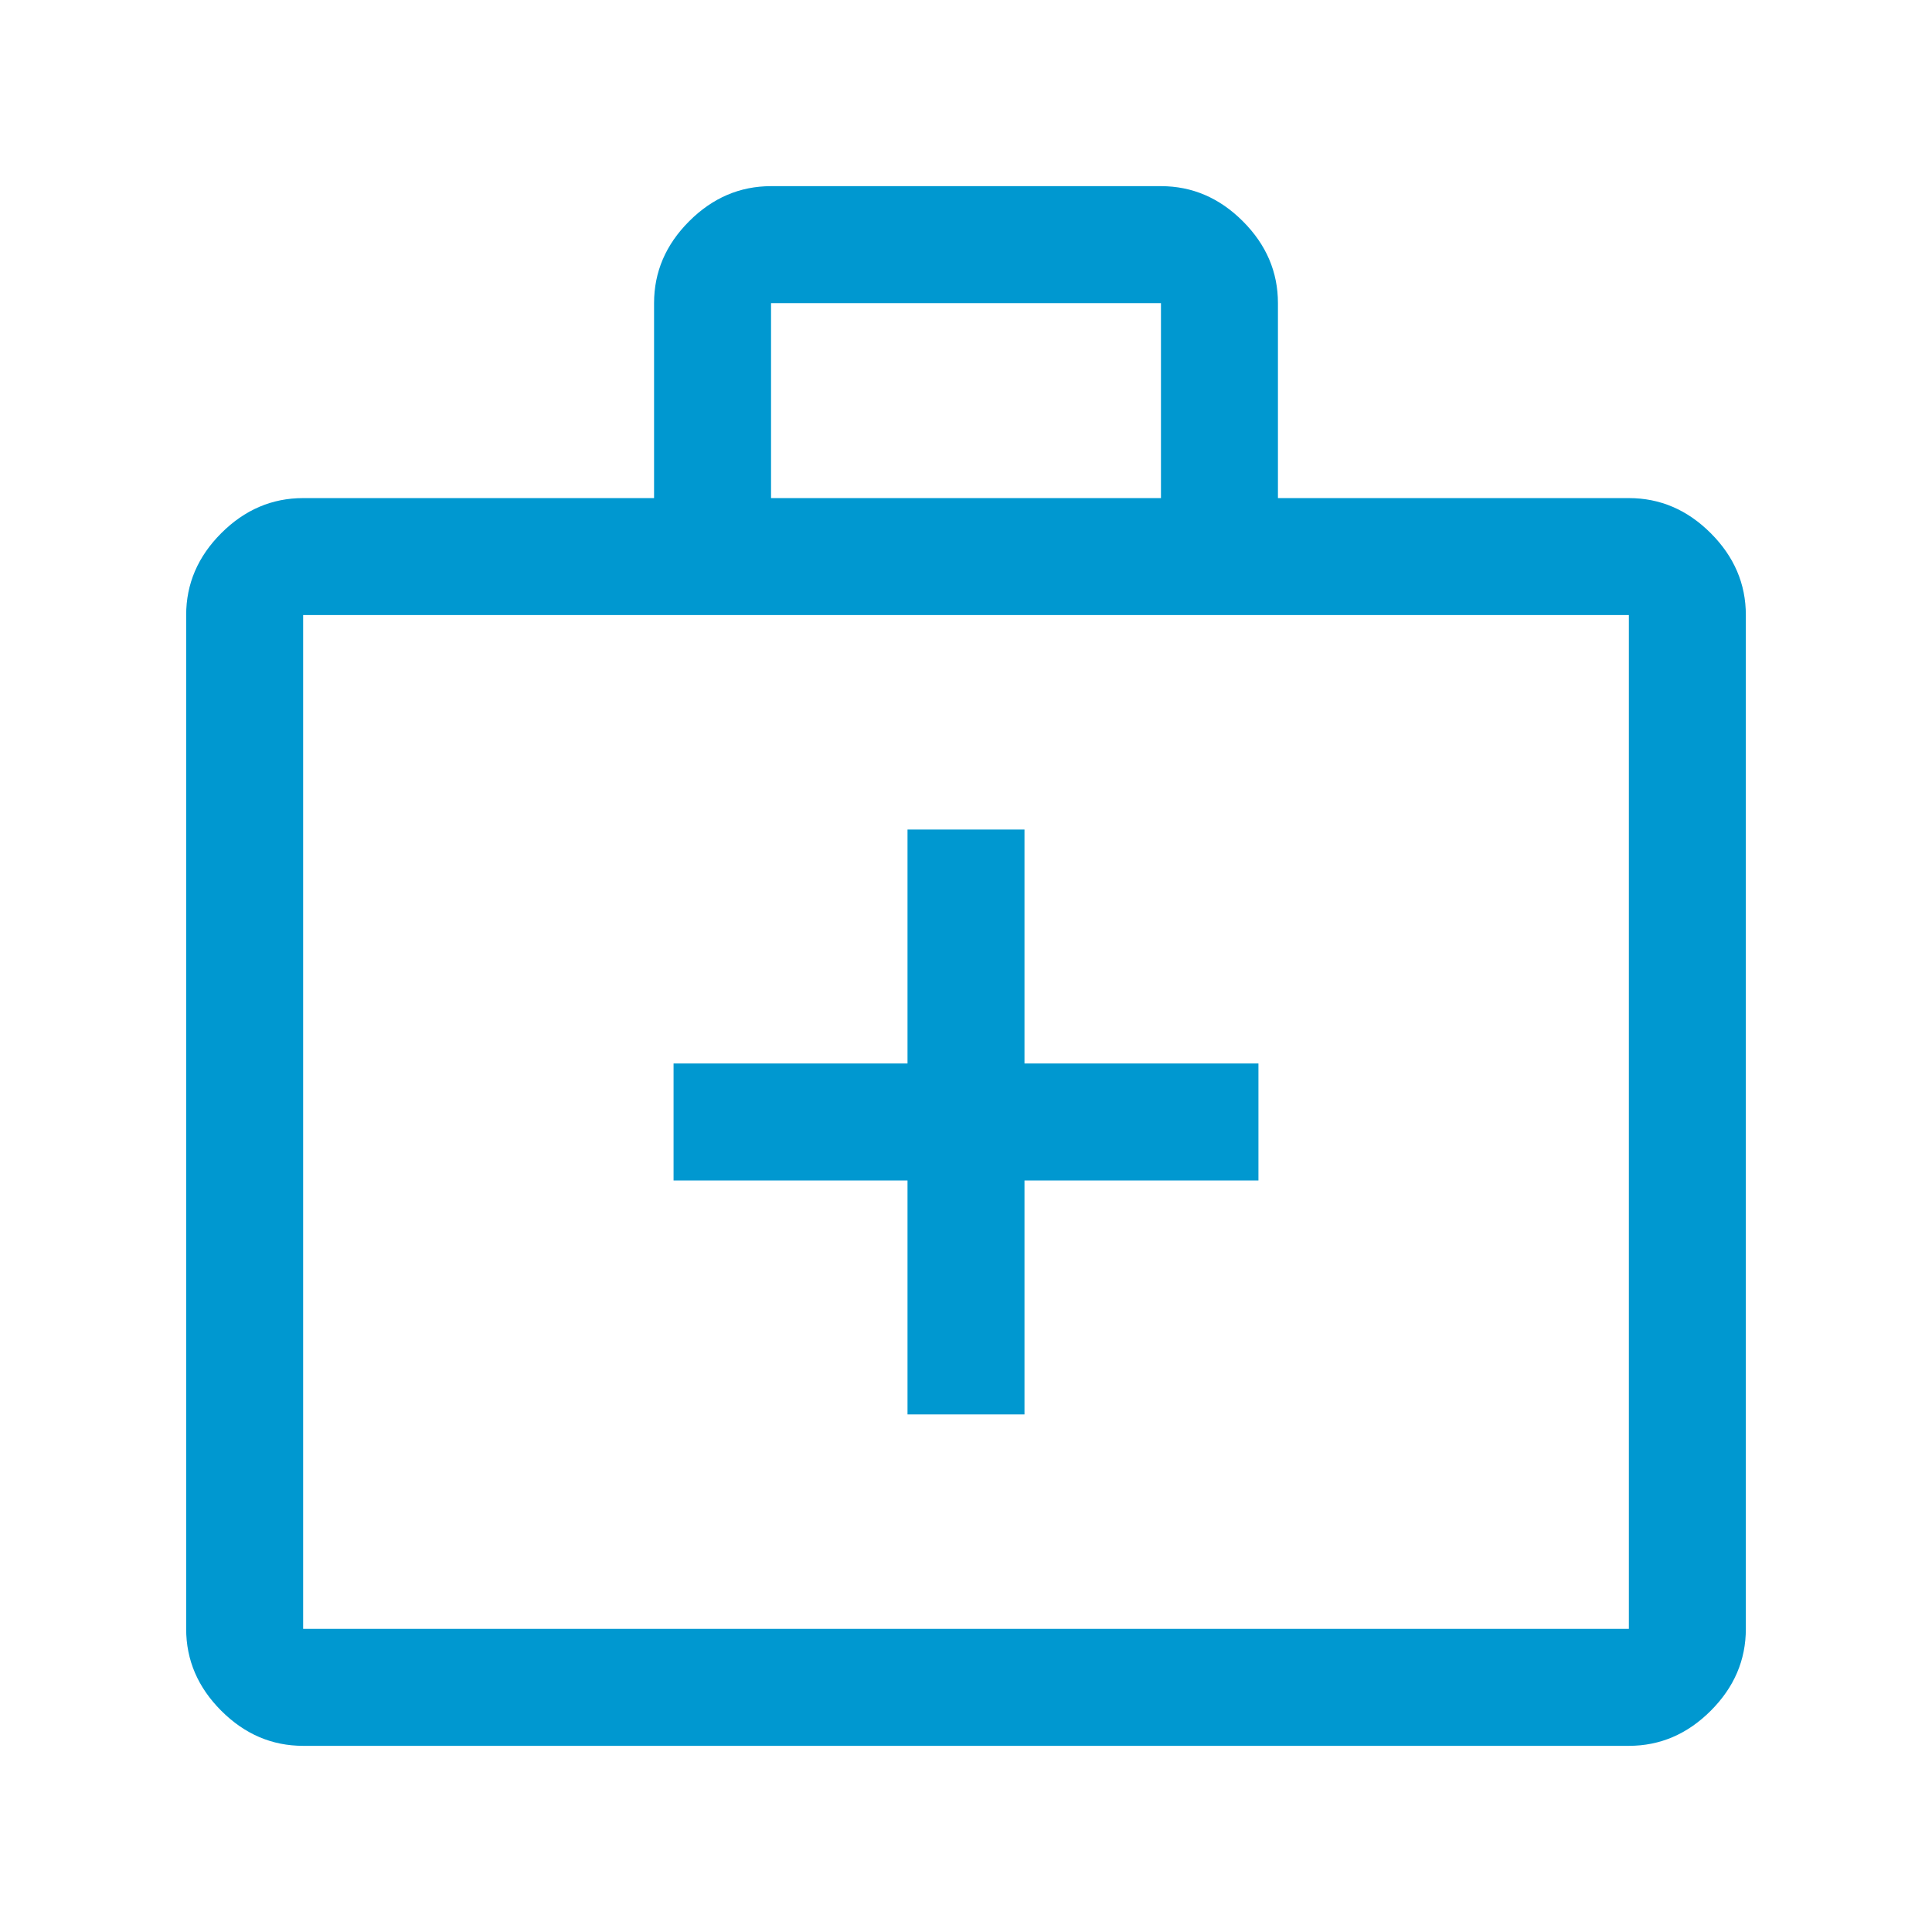<svg width="512" height="512" viewBox="0 0 512 512" fill="none" xmlns="http://www.w3.org/2000/svg">
<path d="M80.334 462.666C72.067 462.666 64.834 459.566 58.633 453.366C52.434 447.166 49.334 439.933 49.334 431.666V163C49.334 154.733 52.434 147.5 58.633 141.3C64.834 135.1 72.067 132 80.334 132H173.333V80.333C173.333 72.066 176.433 64.833 182.633 58.633C188.833 52.433 196.067 49.333 204.333 49.333H307.667C315.933 49.333 323.167 52.433 329.367 58.633C335.567 64.833 338.667 72.066 338.667 80.333V132H431.667C439.933 132 447.167 135.1 453.367 141.3C459.567 147.5 462.667 154.733 462.667 163V431.666C462.667 439.933 459.567 447.166 453.367 453.366C447.167 459.566 439.933 462.666 431.667 462.666H80.334ZM80.334 431.666H431.667V163H80.334V431.666ZM204.333 132H307.667V80.333H204.333V132ZM240.5 312.833V374.833H271.5V312.833H333.5V281.833H271.5V219.833H240.5V281.833H178.5V312.833H240.5Z" fill="#0098D0"/>
</svg>
